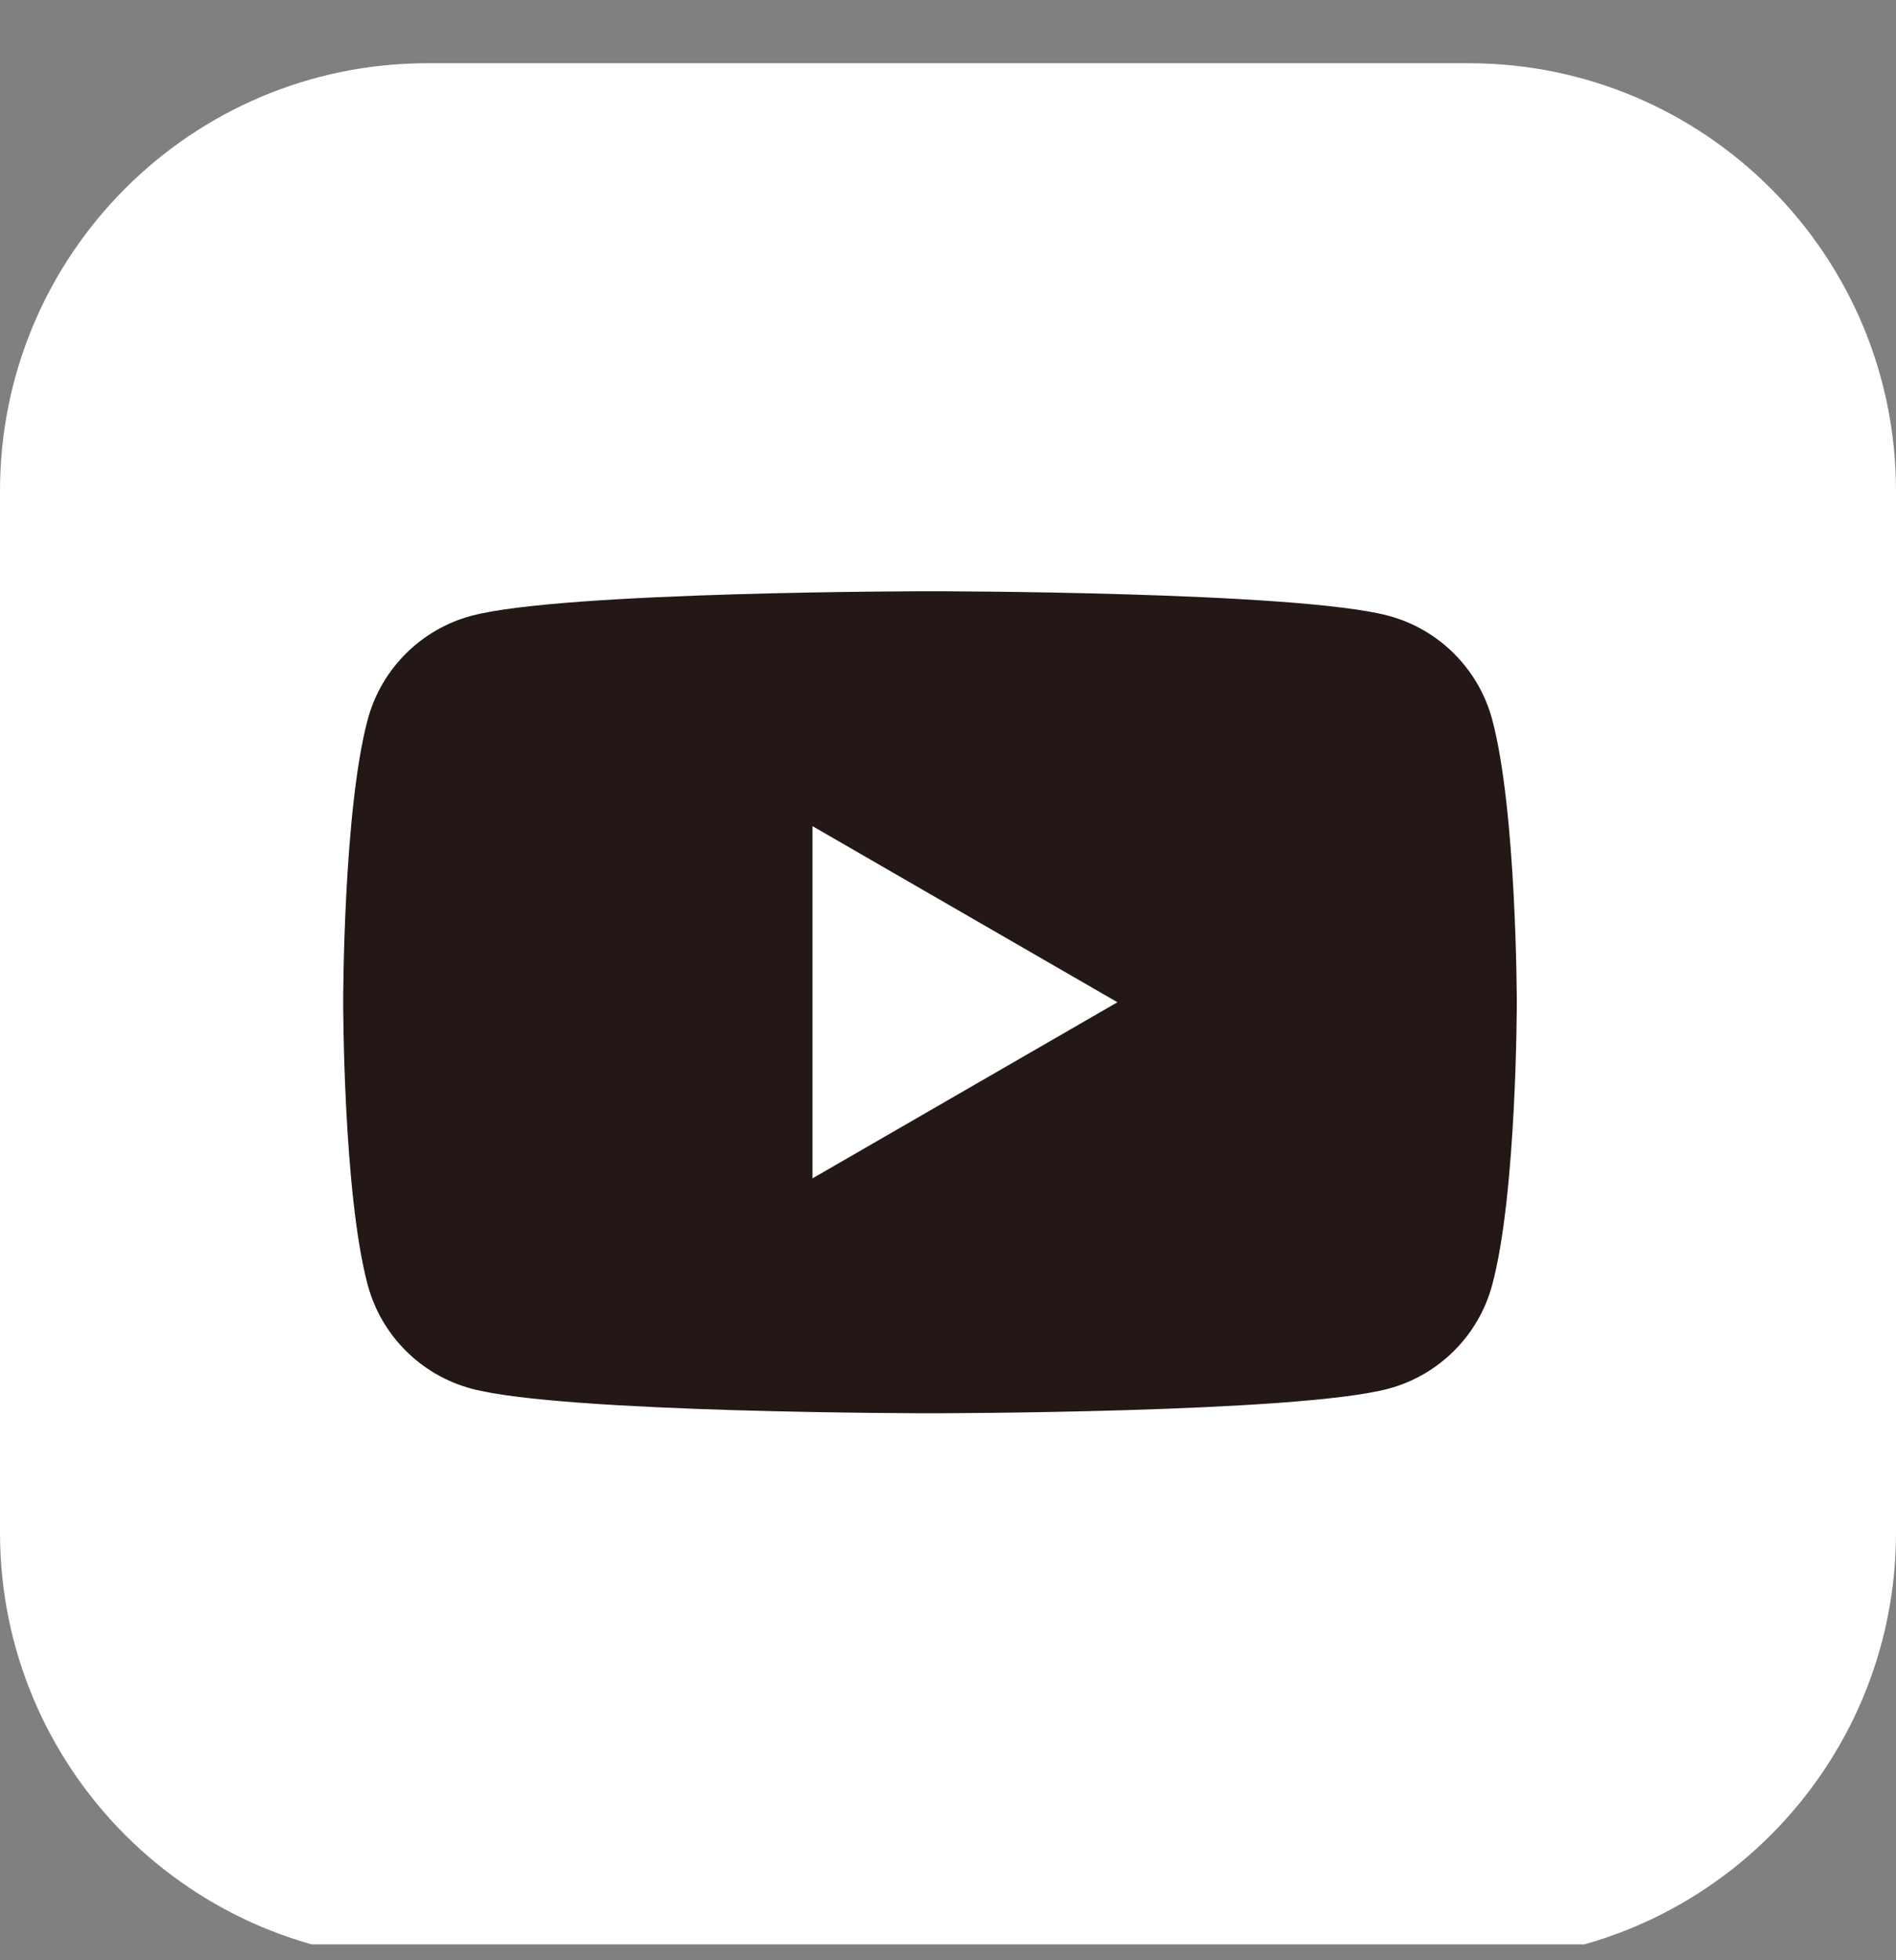 <svg width="30" height="31" viewBox="0 0 30 31" fill="none" xmlns="http://www.w3.org/2000/svg">
<rect x="0" y="0" width="30" height="31" fill="#808080" stroke="none"/>
<g clip-path="url(#clip0_33_362)">
<path d="M23.237 1H6.763C3.028 1 0 4.028 0 7.763V24.237C0 27.972 3.028 31 6.763 31H23.237C26.972 31 30 27.972 30 24.237V7.763C30 4.028 26.972 1 23.237 1Z" fill="white"/>
<path d="M14.715 9.35C14.743 9.35 20.526 9.351 21.97 9.738C22.769 9.952 23.397 10.58 23.611 11.38C23.997 12.824 24 15.836 24 15.85C24 15.85 24 18.872 23.611 20.319C23.397 21.119 22.769 21.747 21.97 21.961C20.526 22.348 14.743 22.35 14.715 22.35C14.715 22.35 8.908 22.349 7.46 21.961C6.66 21.747 6.032 21.119 5.818 20.319C5.43 18.872 5.43 15.85 5.43 15.85C5.43 15.836 5.431 12.824 5.818 11.38C6.032 10.58 6.66 9.952 7.46 9.738C8.908 9.35 14.715 9.35 14.715 9.35ZM12.856 18.635L17.681 15.85L12.856 13.065V18.635Z" fill="#231815"/>
</g>
<defs>
<clipPath id="clip0_33_362">
<rect width="30" height="30" fill="white" transform="translate(0 0.749)"/>
</clipPath>
</defs>
</svg>
